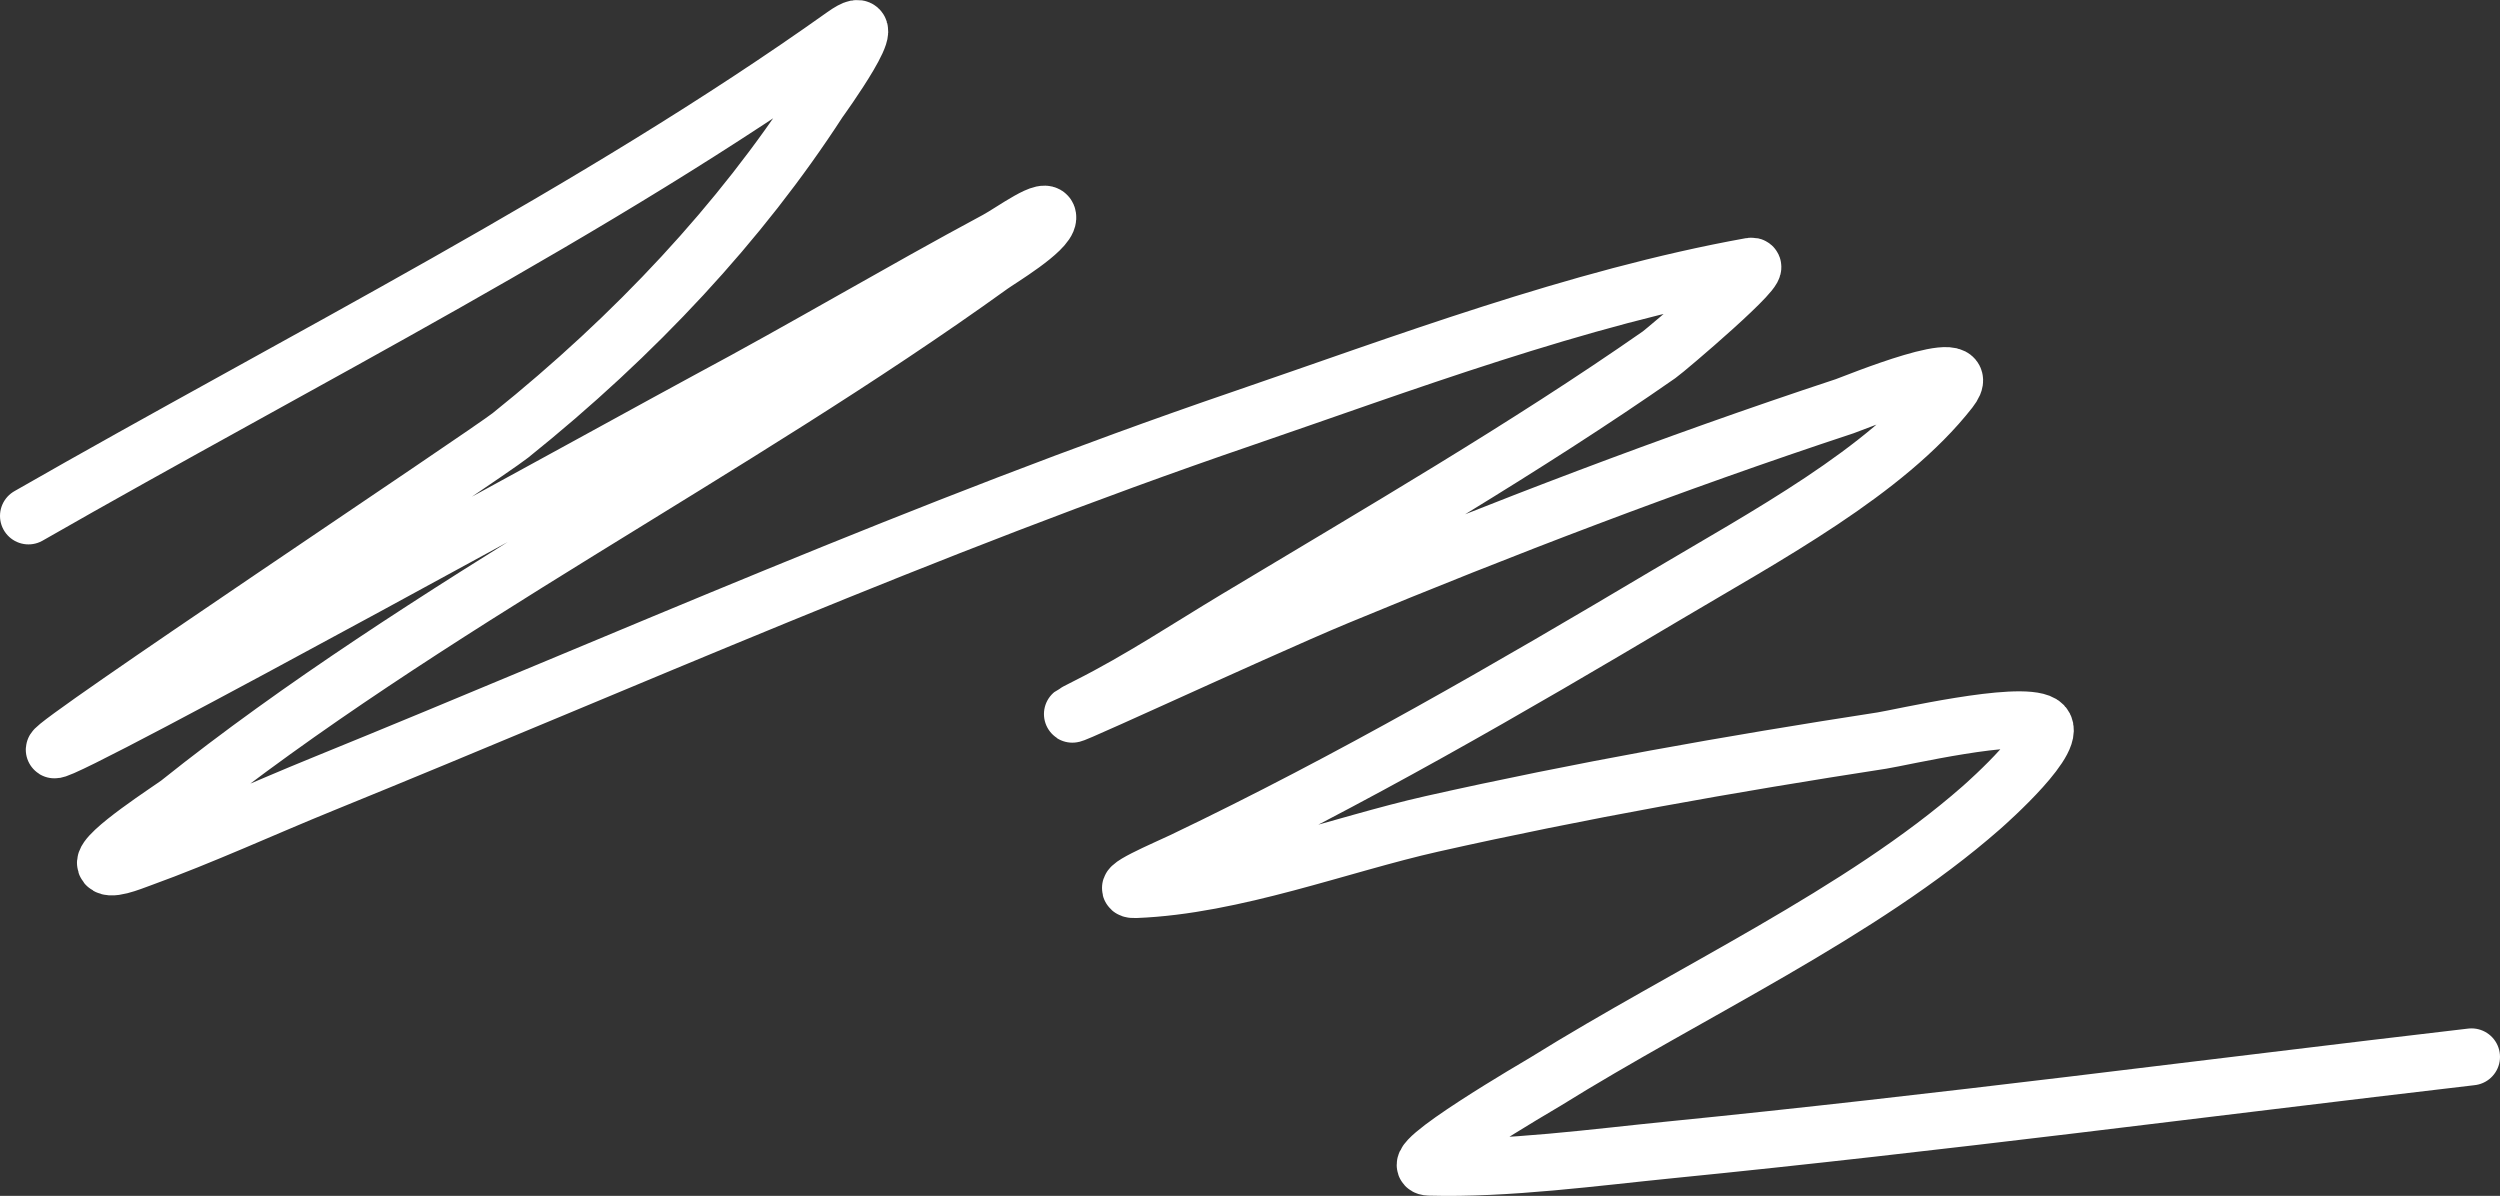 <?xml version="1.0" encoding="UTF-8"?> <svg xmlns="http://www.w3.org/2000/svg" width="439" height="210" viewBox="0 0 439 210" fill="none"><rect x="0" y="0" width="439" height="210" fill="#333333" stroke="none"/> <path d="M5 90.596C53.127 63.029 104.632 37.199 148.162 6.215C156.437 0.325 143.814 17.758 143.785 17.803C130.055 38.981 111.7 58.742 89.633 76.451C85.626 79.666 8.494 130.969 9.54 131.671C11.002 132.652 116.045 74.677 124.329 70.249C141.481 61.08 157.881 51.31 174.995 42.122C177.775 40.629 184.125 35.871 183.993 38.259C183.865 40.583 175.547 45.538 174.022 46.638C128.575 79.397 74.332 106.678 31.427 140.974C30.248 141.917 17.908 149.788 18.538 151.692C19 153.088 22.905 151.446 24.78 150.767C35.668 146.824 46.081 142.003 56.639 137.71C110.101 115.97 162.387 92.586 218.122 73.513C245.867 64.018 276.955 52.238 307.456 46.746C310.527 46.194 292.565 61.441 291.324 62.306C267.959 78.6 242.158 93.578 217.068 108.658C208.593 113.752 200.17 119.353 191.046 123.946C177.111 130.959 220.001 110.937 234.821 104.795C263.783 92.793 293.367 81.433 323.913 71.337C325.392 70.848 347.81 61.587 342.396 68.508C331.19 82.832 310.118 94.083 292.459 104.578C265.175 120.793 237.372 136.942 207.664 151.148C204.627 152.6 195.672 156.35 199.396 156.207C216.64 155.546 235.386 148.283 251.44 144.674C277.355 138.846 303.85 134.144 330.479 130.039C333.616 129.555 354.539 124.667 358.528 127.047C362.169 129.219 348.997 140.889 347.908 141.845C326.83 160.356 296.698 174.191 271.382 189.938C270.765 190.322 245.832 204.807 250.954 204.953C264.592 205.343 280.317 203.204 293.351 201.907C340.439 197.222 387.115 191.064 434 185.585" stroke="white" stroke-width="10" stroke-linecap="round"></path> </svg> 